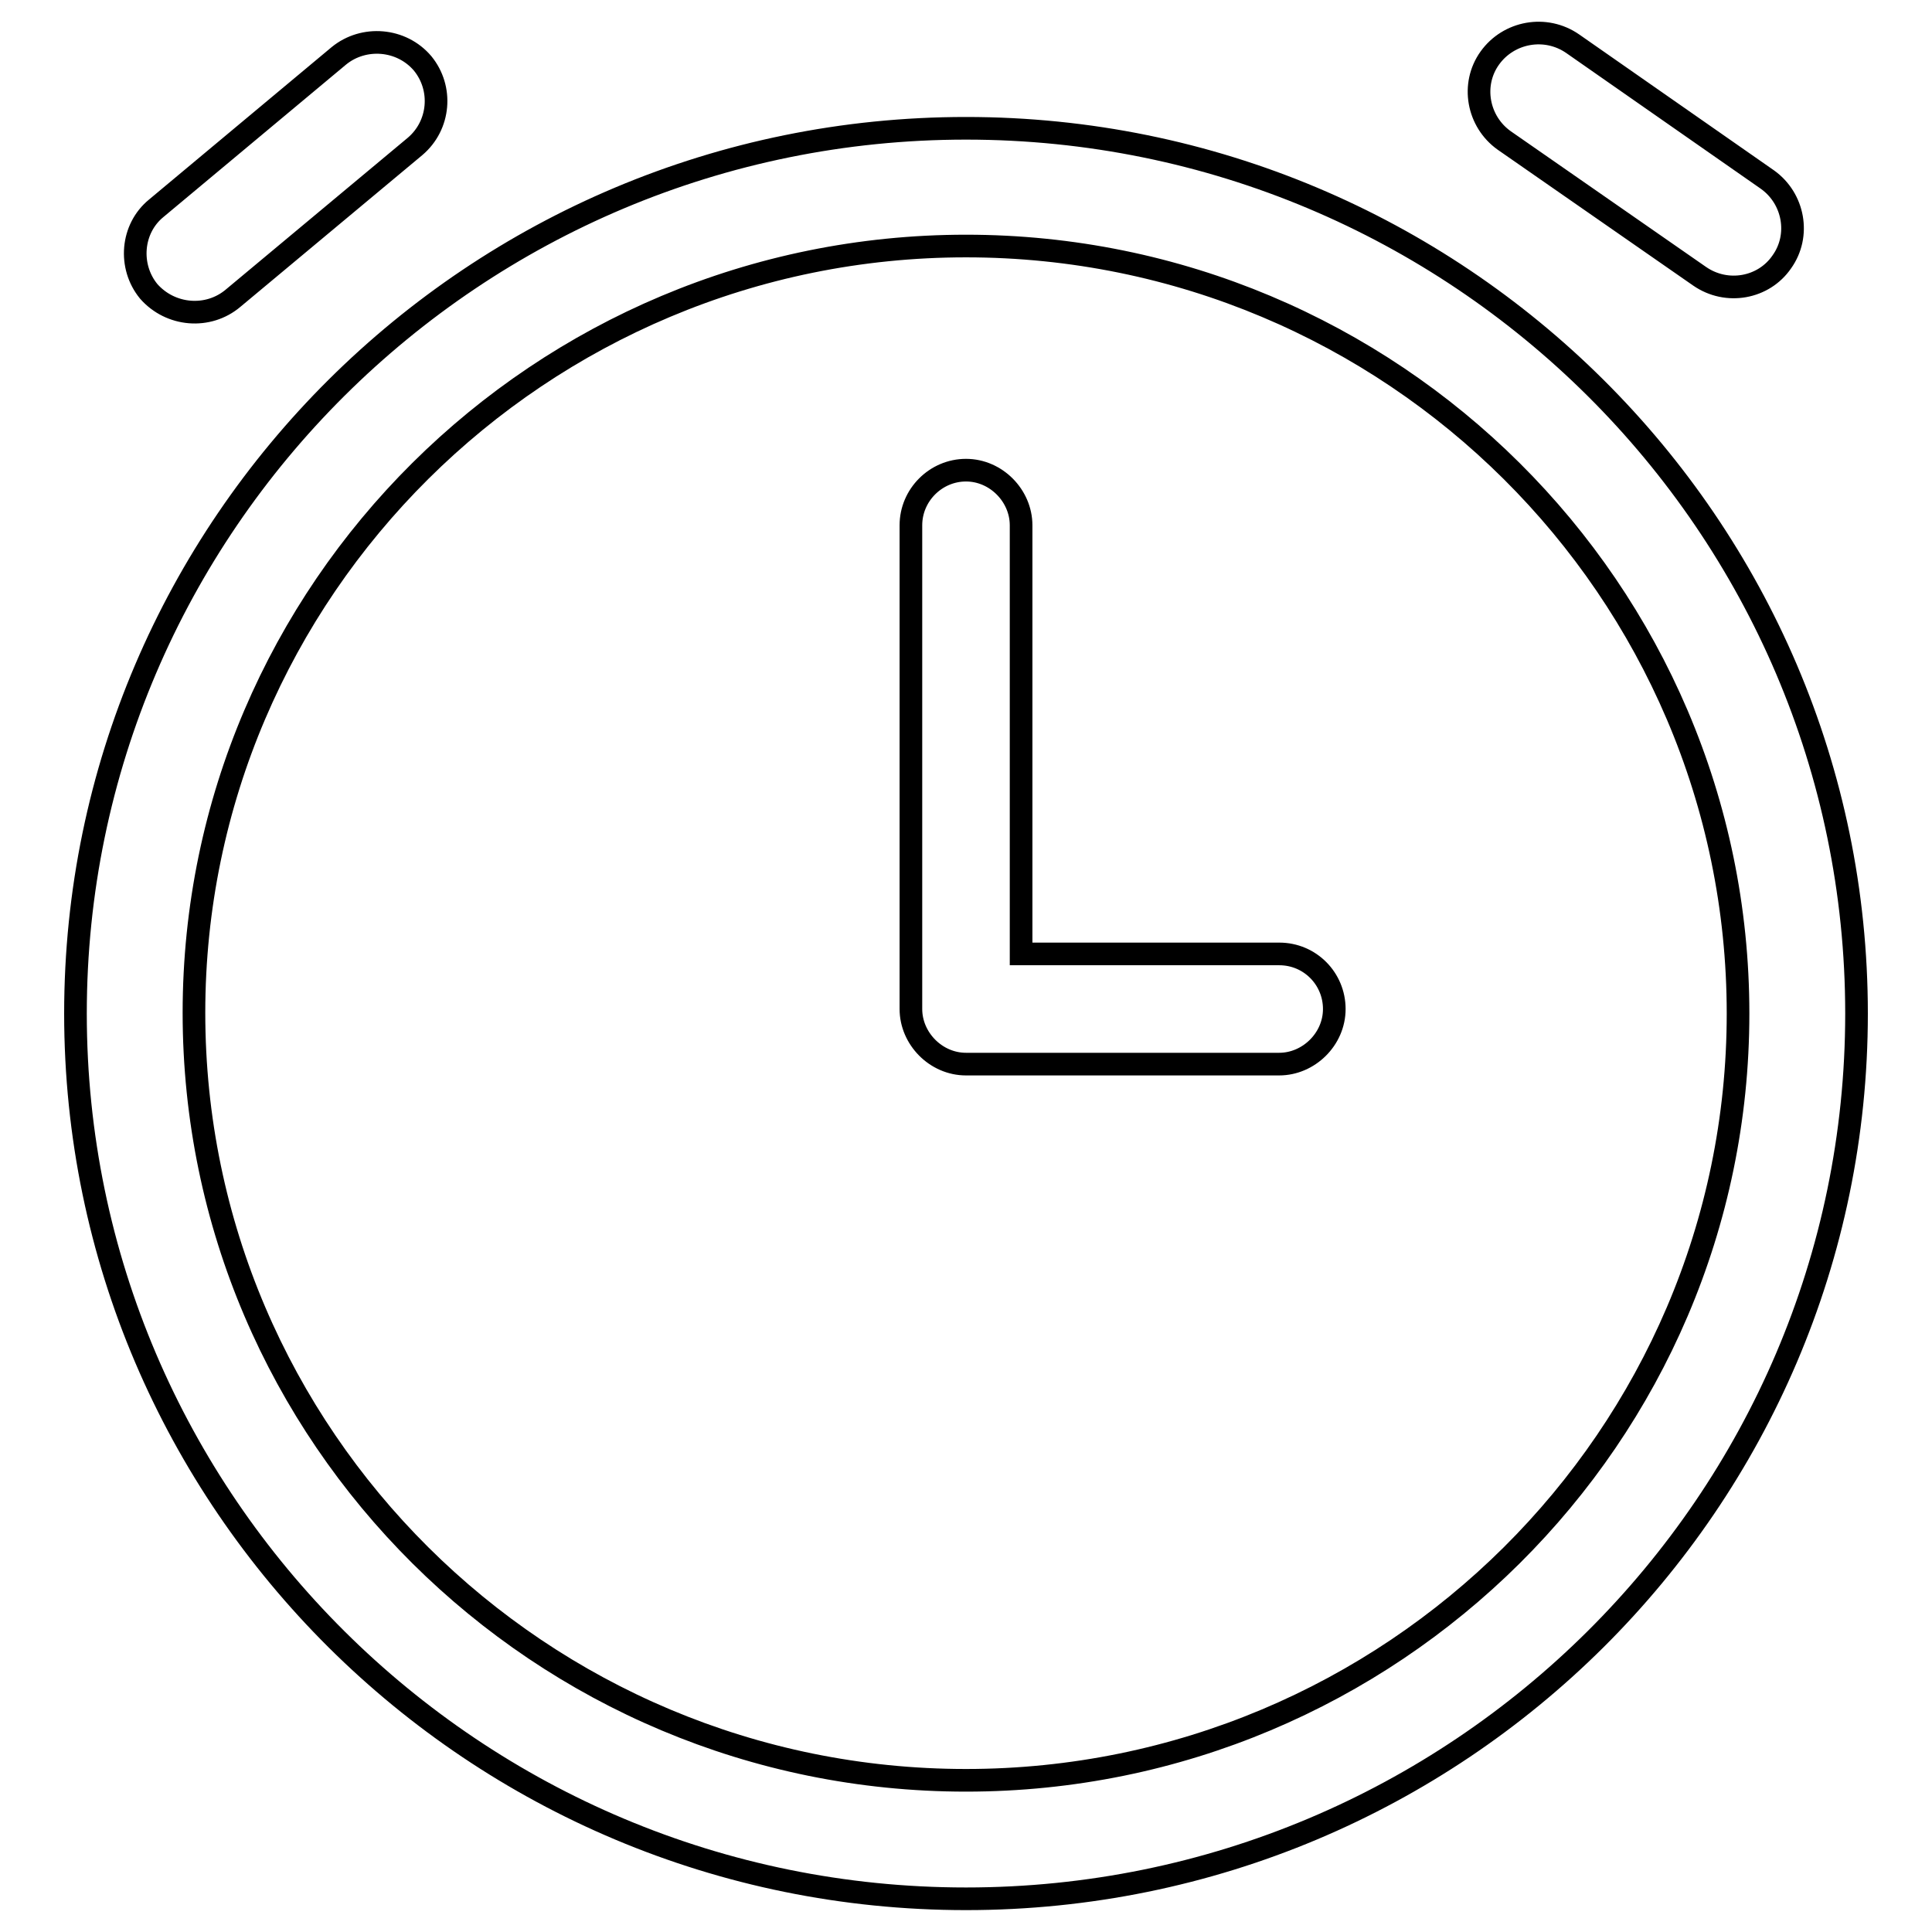 <?xml version="1.0" encoding="utf-8"?>
<!-- Svg Vector Icons : http://www.onlinewebfonts.com/icon -->
<!DOCTYPE svg PUBLIC "-//W3C//DTD SVG 1.1//EN" "http://www.w3.org/Graphics/SVG/1.1/DTD/svg11.dtd">
<svg version="1.1" xmlns="http://www.w3.org/2000/svg" xmlns:xlink="http://www.w3.org/1999/xlink" x="0px" y="0px" viewBox="0 0 256 256" enable-background="new 0 0 256 256" xml:space="preserve">
<g><g><path stroke-width="3" fill-opacity="0" stroke="#000000"  d="M128,17C62.9,17,10,69.6,10,134.3c0,64.7,52.9,117.3,118,117.3c65.1,0,118-52.6,118-117.3C246,69.6,193.1,17,128,17L128,17z M128,235.9c-56.4,0-102.3-45.6-102.3-101.7C25.7,78.2,71.6,32.6,128,32.6c56.4,0,102.3,45.6,102.3,101.7C230.3,190.3,184.4,235.9,128,235.9L128,235.9z M225.2,36.6c3.6,2.5,8.5,1.6,10.9-1.9c2.5-3.5,1.6-8.4-1.9-10.9L208.4,5.8c-3.6-2.5-8.5-1.6-11,1.9c-2.5,3.5-1.6,8.4,1.9,10.9L225.2,36.6L225.2,36.6z M135.3,126.4h34.2c4.1,0,7.3,3.3,7.3,7.3c0,4-3.4,7.3-7.3,7.3h-41.5h0h0c-4,0-7.3-3.4-7.3-7.3V69.6c0-4,3.3-7.3,7.3-7.3c4,0,7.3,3.4,7.3,7.3V126.4z M30.9,39.5L55,19.4c3.3-2.8,3.7-7.7,1-11c-2.8-3.3-7.8-3.7-11.1-1L20.7,27.6c-3.3,2.7-3.7,7.7-1,11C22.6,41.9,27.6,42.3,30.9,39.5z"/></g></g>
</svg>